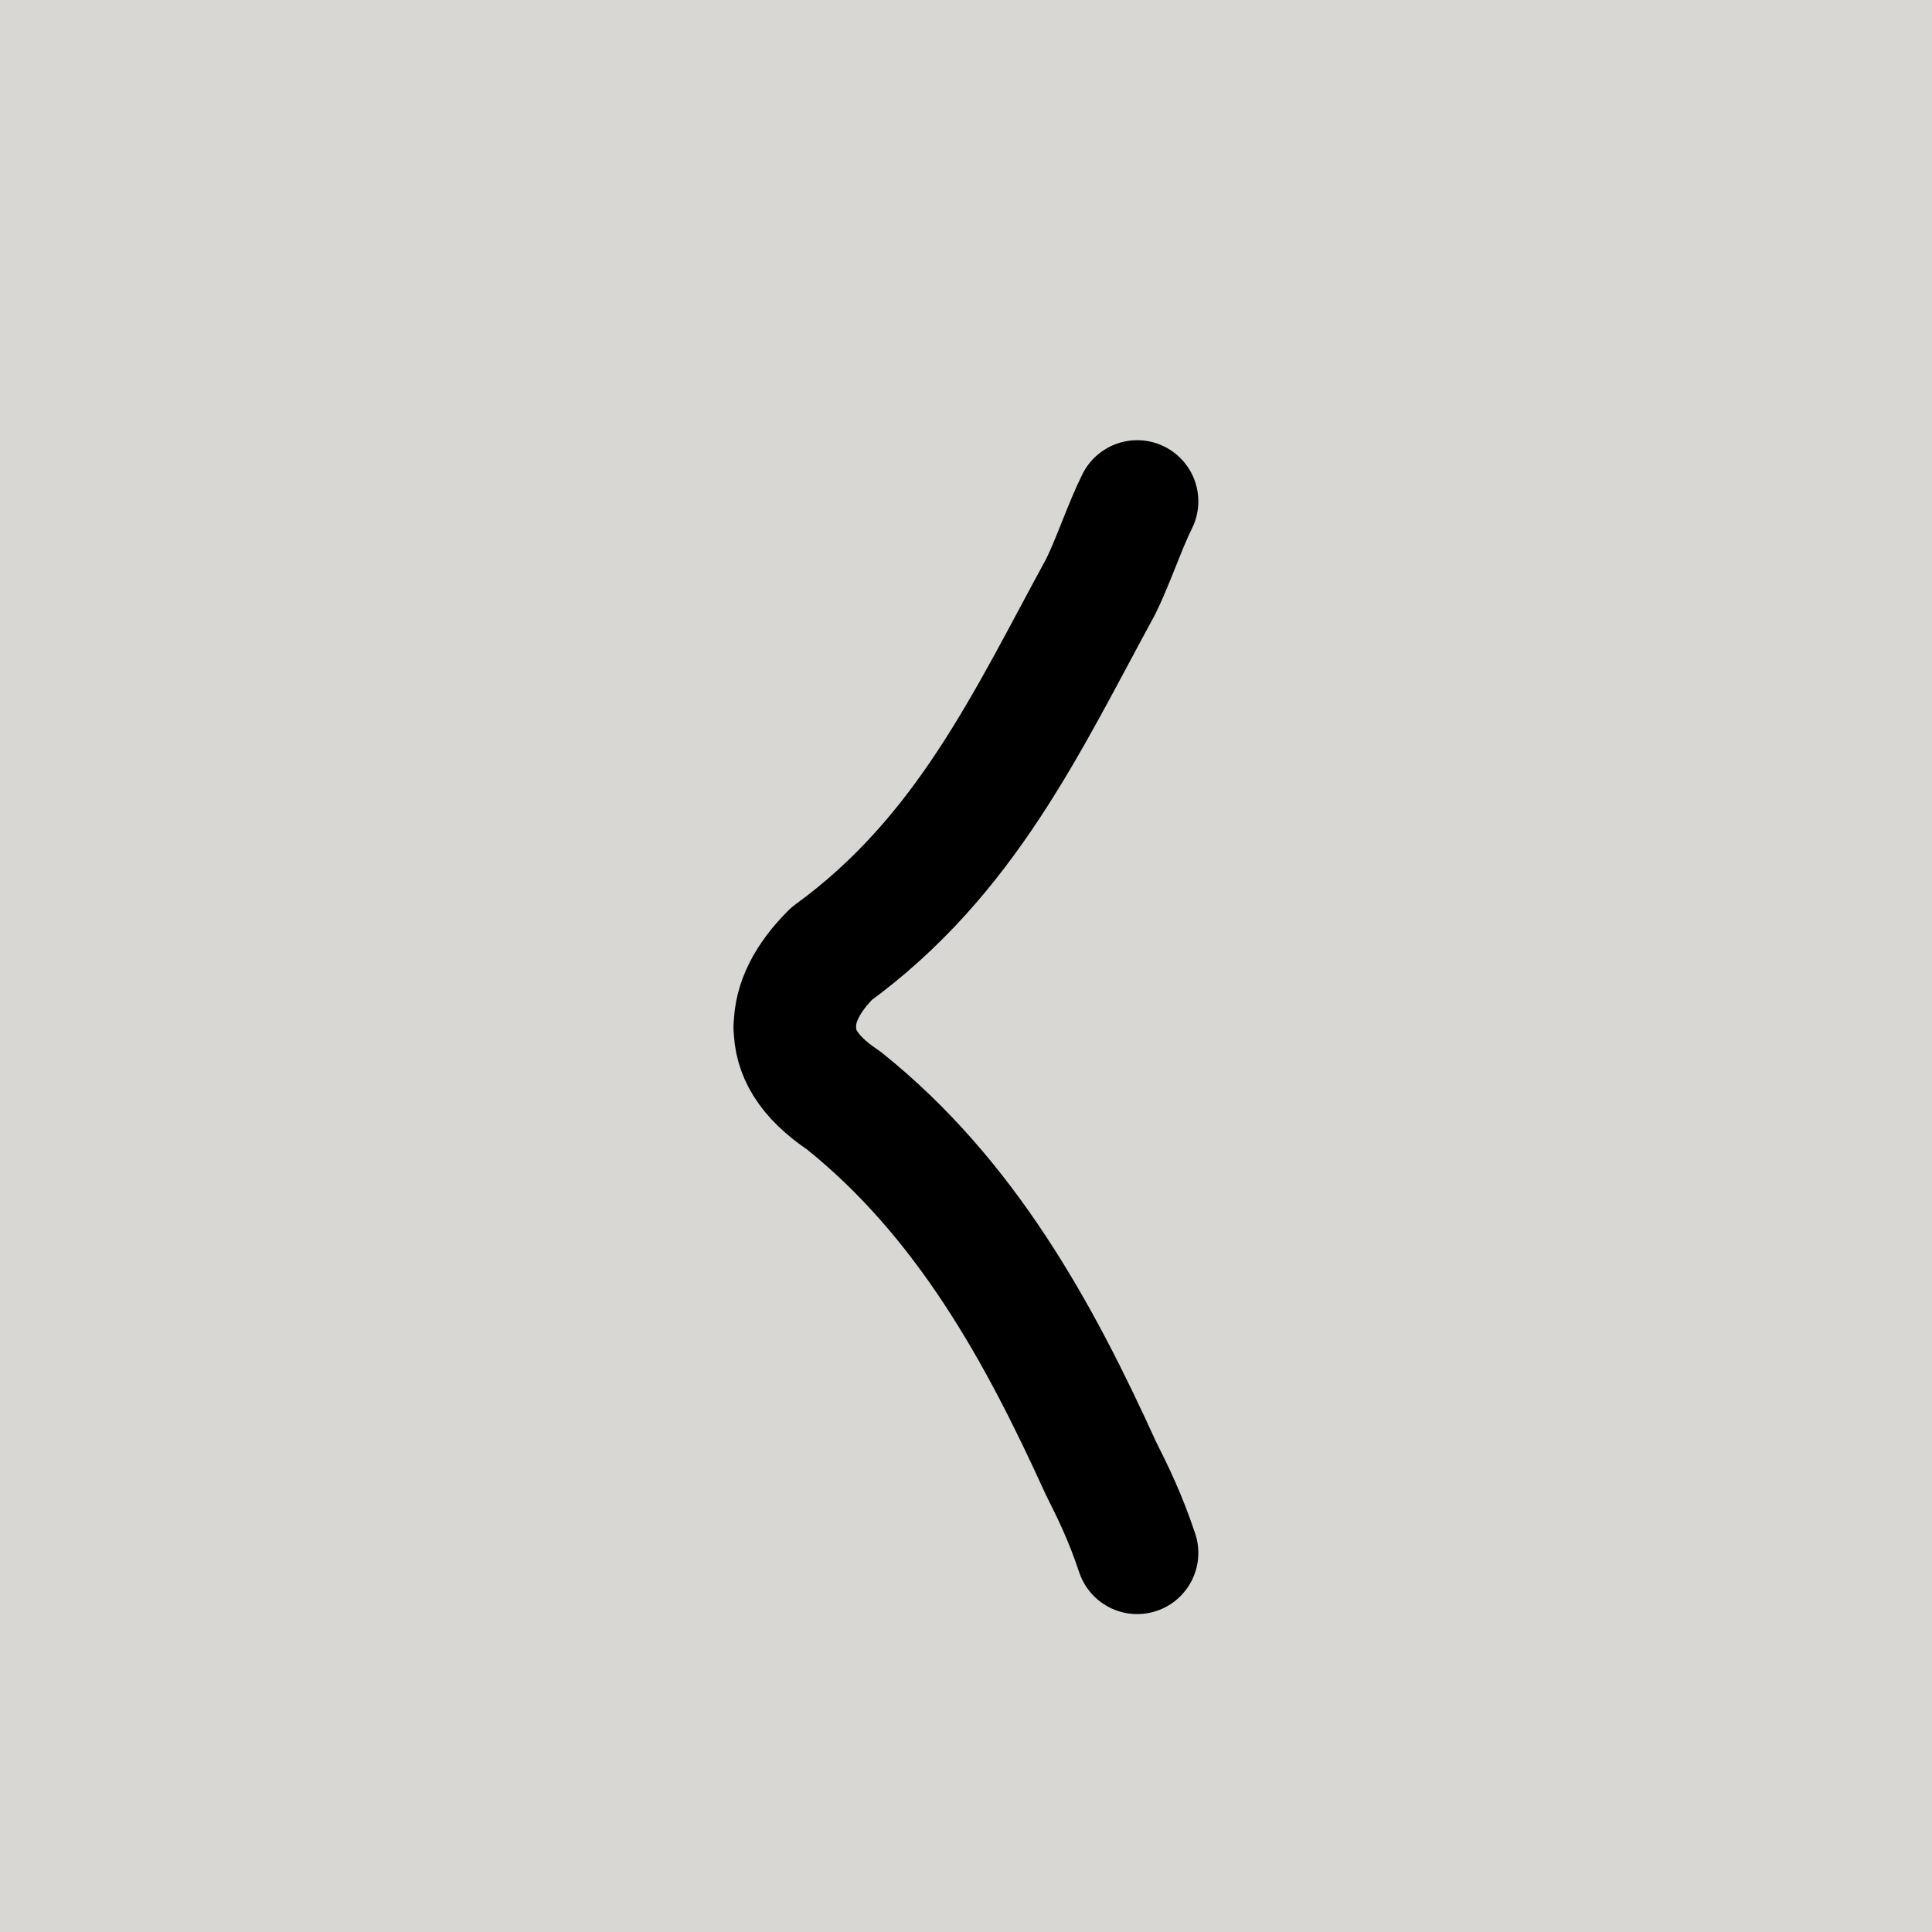 <?xml version="1.0" encoding="utf-8"?>
<!-- Generator: Adobe Illustrator 24.0.2, SVG Export Plug-In . SVG Version: 6.00 Build 0)  -->
<svg version="1.1" id="Capa_1" xmlns="http://www.w3.org/2000/svg" xmlns:xlink="http://www.w3.org/1999/xlink" x="0px" y="0px"
	 viewBox="0 0 15.8 15.8" style="enable-background:new 0 0 15.8 15.8;" xml:space="preserve">
<style type="text/css">
	.st0{fill:#D9D7D4;}
	.st1{fill:none;stroke:#000000;stroke-linecap:round;stroke-linejoin:round;stroke-miterlimit:10;}
</style>
<g>
	<rect class="st0" width="15.8" height="15.8"/>
	<g>
		<g>
			<path class="st1" d="M9.3,4.1C9.2,4.3,9.1,4.6,9,4.8C8.4,5.9,7.9,7,6.8,7.8C6.6,8,6.5,8.2,6.5,8.4"/>
		</g>
		<g>
			<path class="st1" d="M9.3,12.7C9.2,12.4,9.1,12.2,9,12c-0.5-1.1-1.1-2.2-2.1-3C6.6,8.8,6.5,8.6,6.5,8.4"/>
		</g>
	</g>
</g>
</svg>
